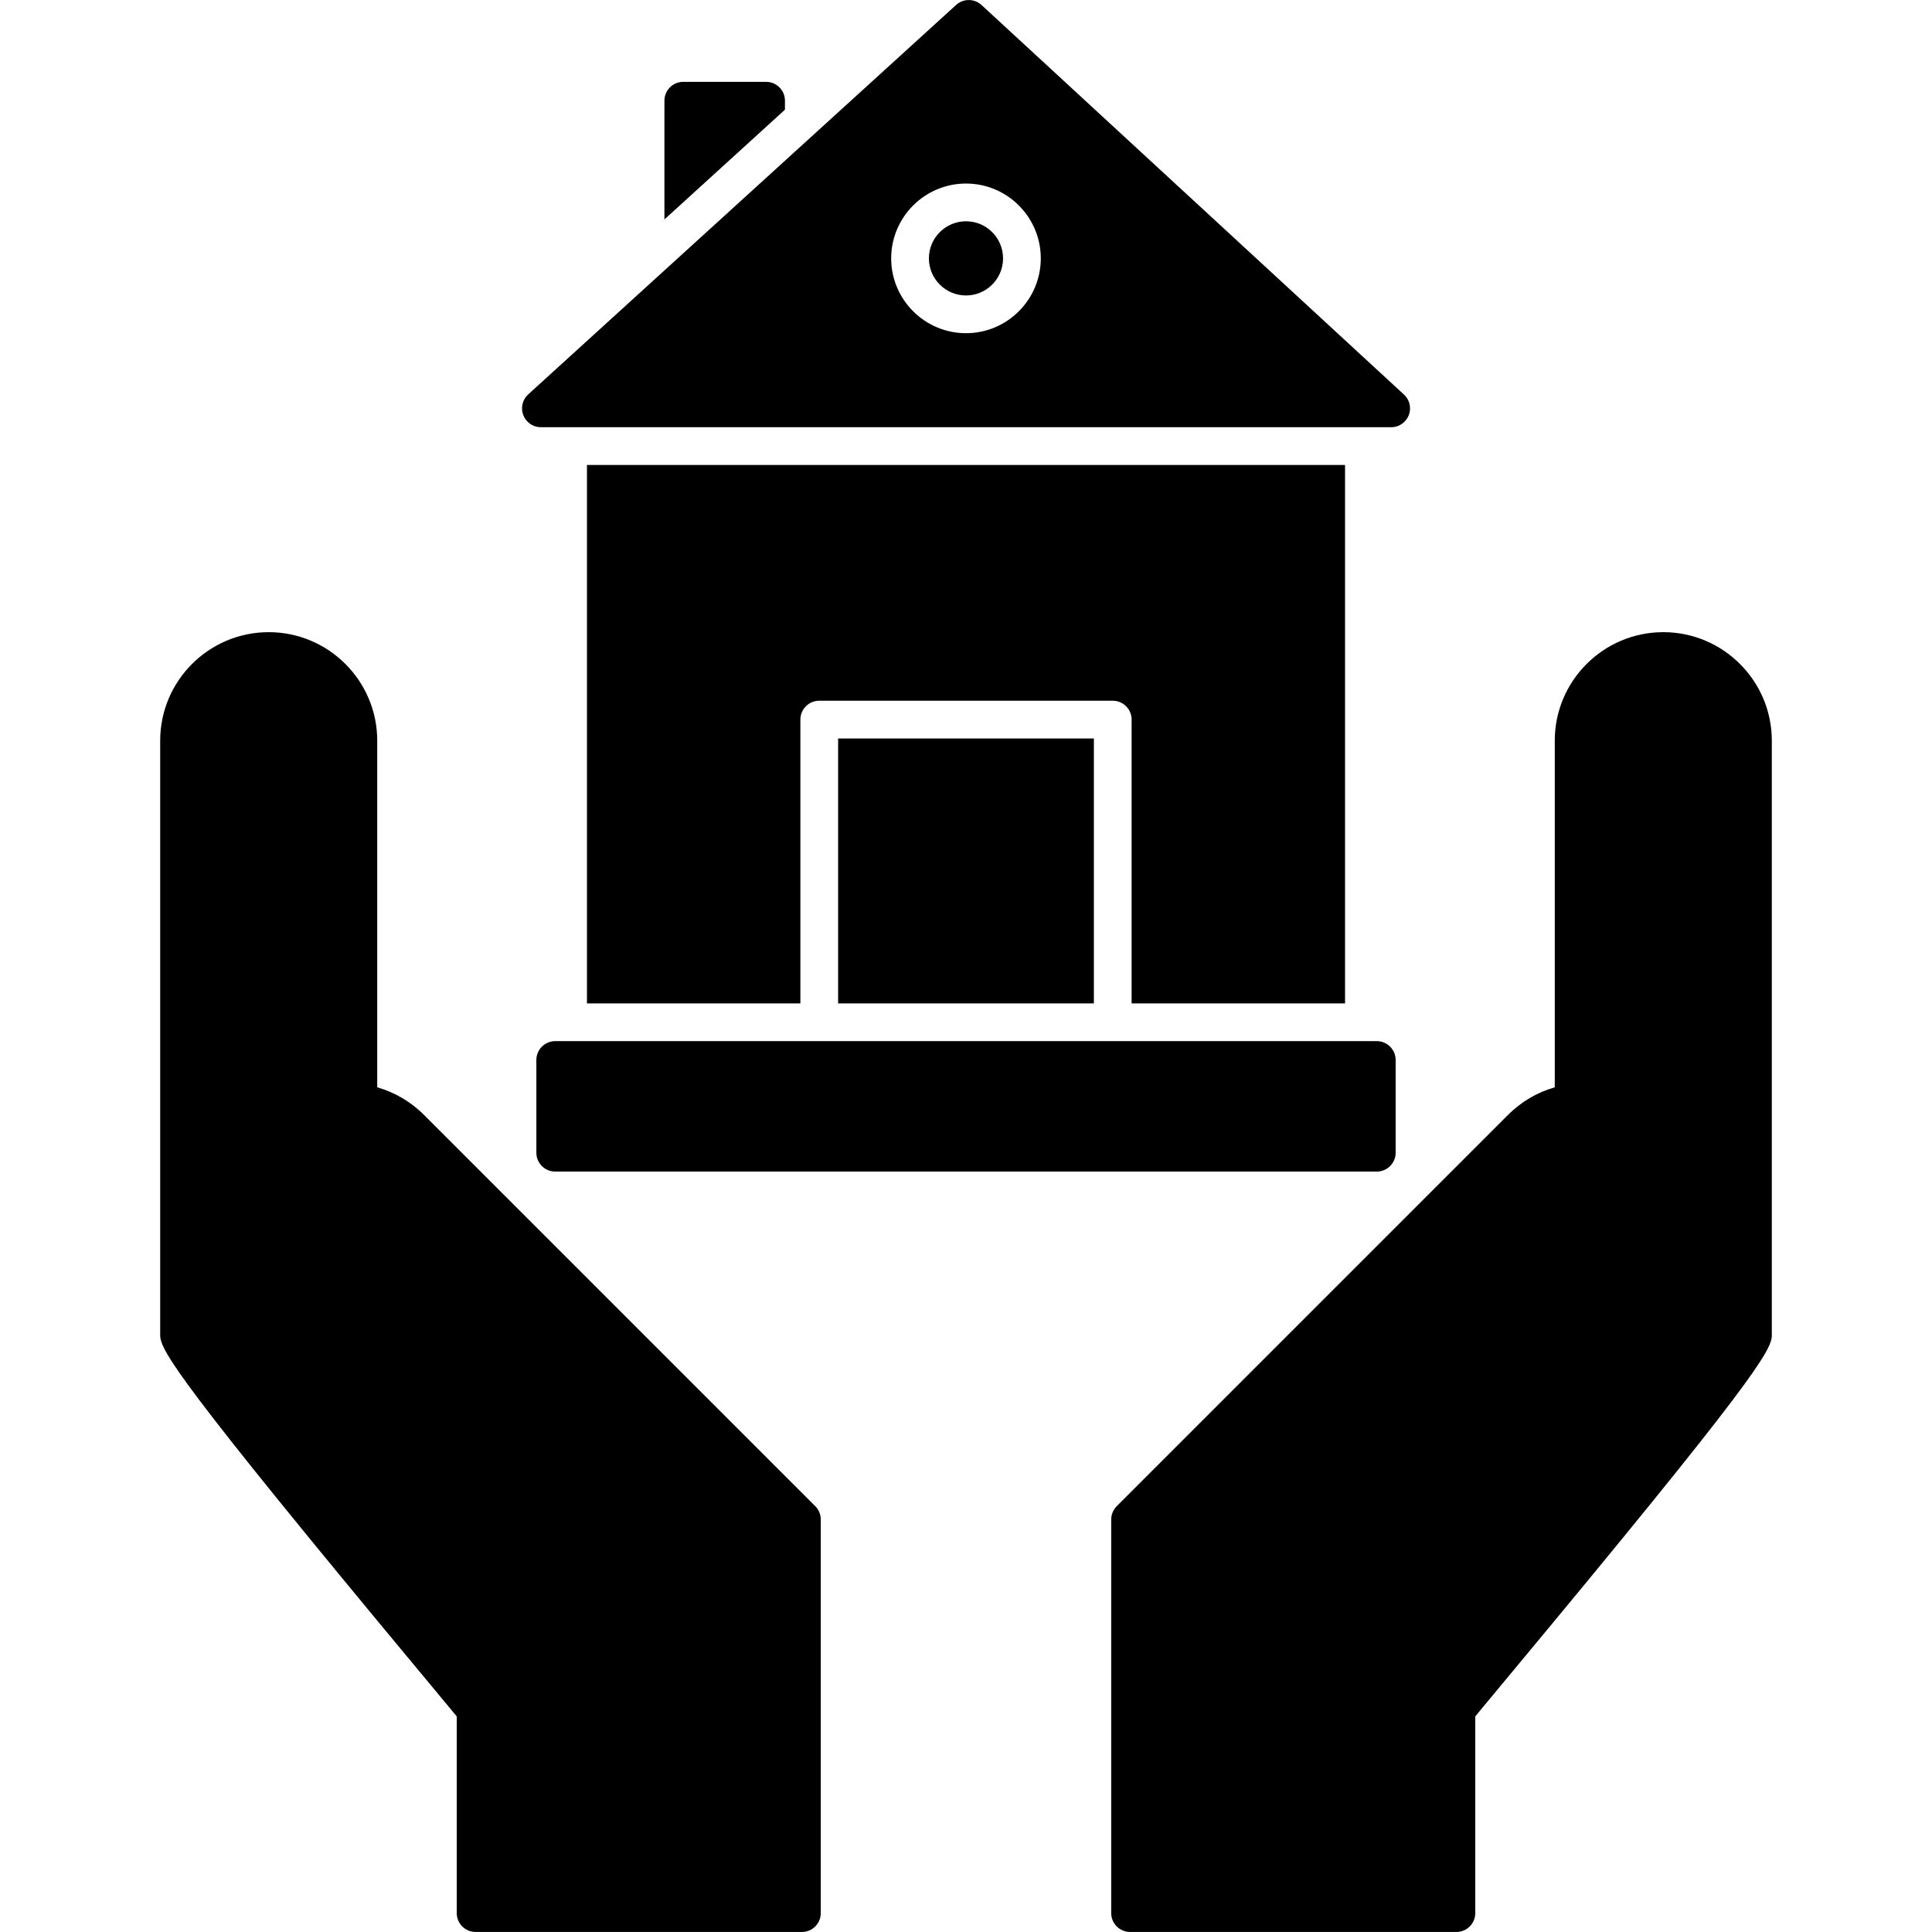 <?xml version="1.0" encoding="UTF-8"?>
<!DOCTYPE svg PUBLIC '-//W3C//DTD SVG 1.0//EN'
          'http://www.w3.org/TR/2001/REC-SVG-20010904/DTD/svg10.dtd'>
<svg clip-rule="evenodd" fill-rule="evenodd" height="512" image-rendering="optimizeQuality" shape-rendering="geometricPrecision" text-rendering="geometricPrecision" viewBox="0 0 512 512" width="512" xmlns="http://www.w3.org/2000/svg" xmlns:xlink="http://www.w3.org/1999/xlink"
><g
  ><g
    ><path d="m212.52 511.99h-86.48c-2.76 0-5-2.24-5-5v-52.13c-1.94-2.36-5.11-6.17-8.94-10.77-64.8-77.89-69.65-86.3-69.65-90.23v-157.57c0-15.86 12.9-28.76 28.76-28.76s28.76 12.9 28.76 28.76v91.86c4.53 1.3 8.81 3.73 12.37 7.29l103.71 103.71c.94.94 1.46 2.21 1.46 3.54v104.3c.01 2.76-2.23 5-4.99 5z"
      /><path d="m385.96 511.99h-86.48c-2.76 0-5-2.24-5-5v-104.3c0-1.33.53-2.6 1.46-3.53l1.41-1.41 102.31-102.31c3.49-3.49 7.73-5.97 12.37-7.29v-91.86c0-15.86 12.9-28.76 28.76-28.76s28.76 12.9 28.76 28.76v157.57c0 3.93-4.85 12.34-69.64 90.21-3.83 4.61-7.01 8.43-8.95 10.79v52.13c0 2.76-2.24 5-5 5z"
      /><path d="m368.67 113.22s-.01 0-.02 0h-225.3c-2.07 0-3.92-1.27-4.67-3.2-.74-1.92-.23-4.11 1.3-5.5l113.4-103.21c1.91-1.74 4.85-1.73 6.75.03l111.65 102.96c1.15.92 1.89 2.33 1.89 3.92 0 2.76-2.24 5-5 5zm-112.67-24.92c-10.93 0-19.83-8.9-19.83-19.83s8.9-19.83 19.83-19.83 19.82 8.9 19.82 19.83-8.89 19.83-19.82 19.83zm0-29.66c-5.42 0-9.83 4.41-9.83 9.83s4.41 9.83 9.83 9.83 9.82-4.41 9.82-9.83-4.4-9.83-9.82-9.83z"
      /><path d="m299.89 265.91v-75.21c0-2.76-2.24-5-5-5h-77.78c-2.76 0-5 2.24-5 5v75.21h-56.56v-142.69h200.9v142.69zm-10 0v-70.21h-67.78v70.21z"
      /><path d="m176.08 58.15v-31.47c0-2.76 2.23-4.99 5-4.99h21.94c2.76 0 5 2.23 5 4.99v2.39z"
      /><path d="m364.86 310.48h-217.72c-2.76 0-5-2.24-5-5v-24.57c0-2.77 2.24-5 5-5h217.72c2.76 0 5 2.23 5 5v24.57c0 2.76-2.24 5-5 5z"
    /></g
  ></g
></svg
>
